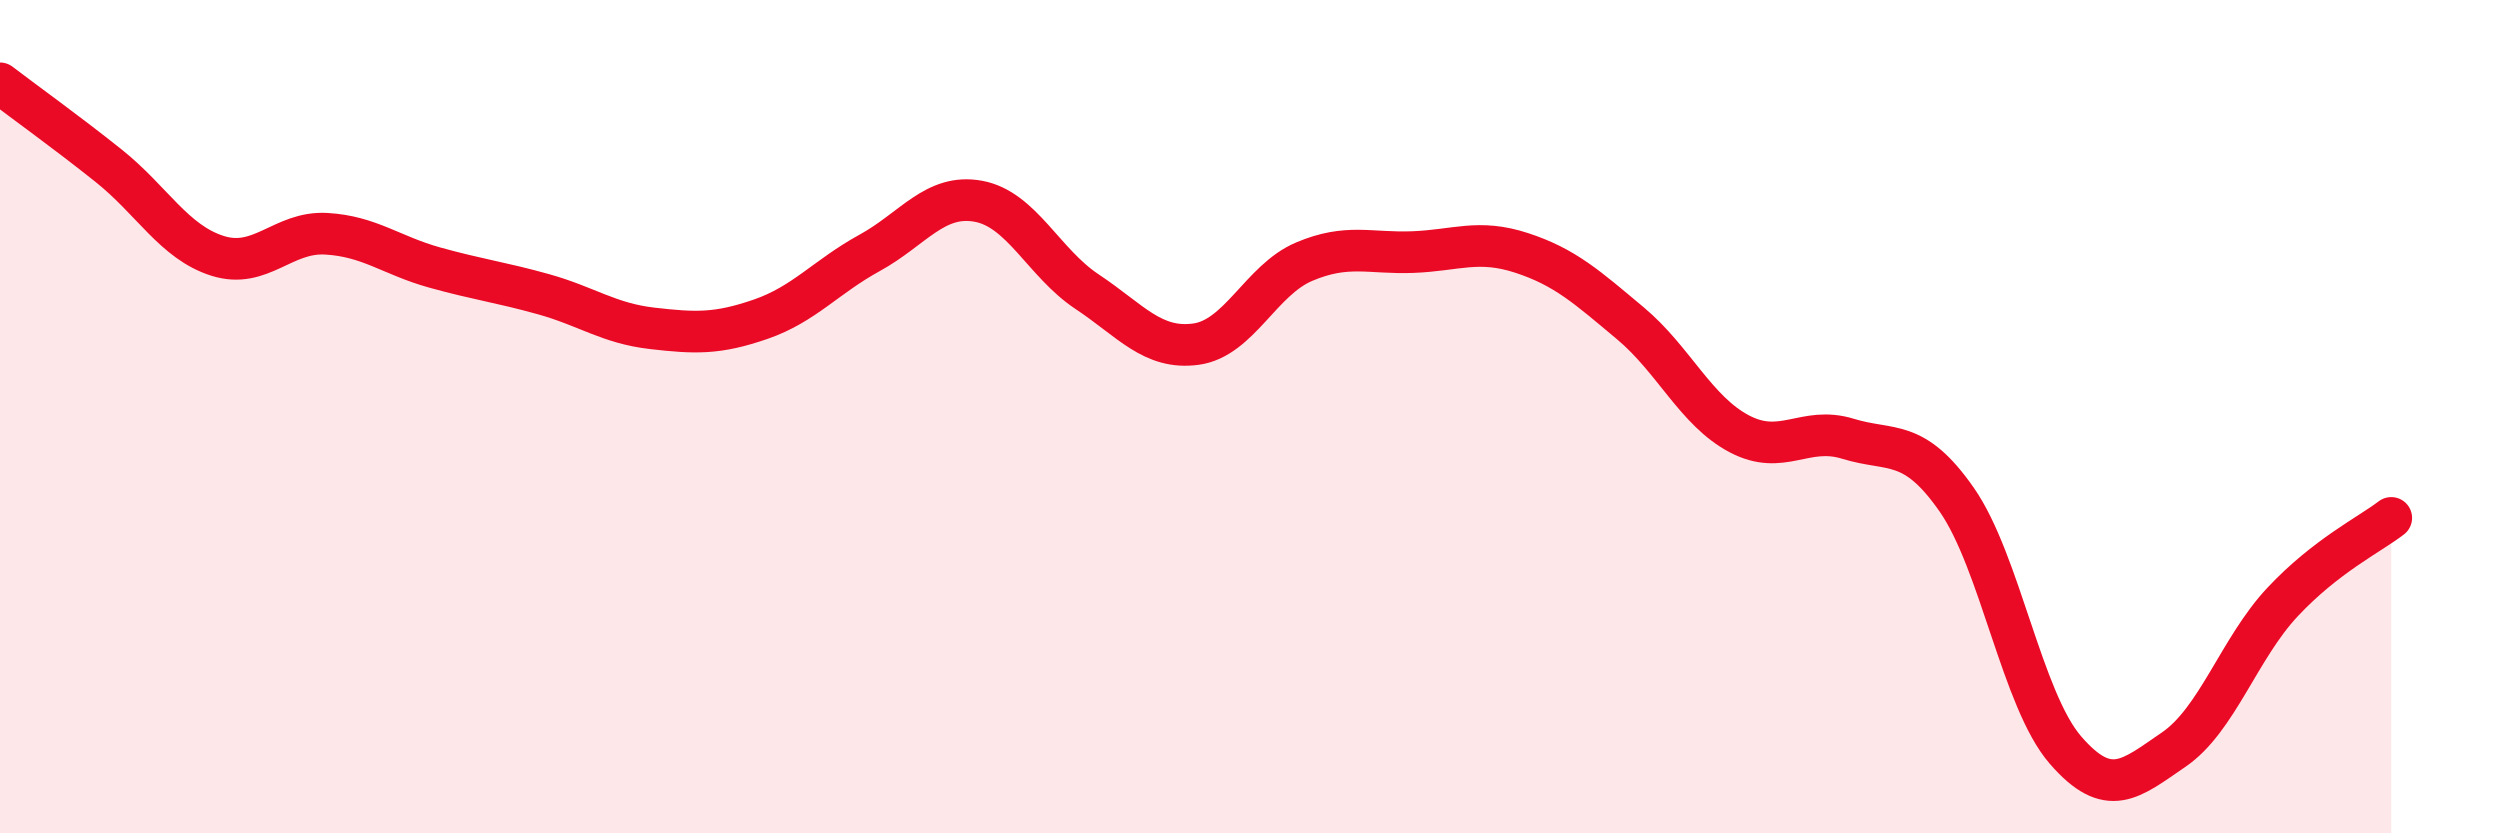 
    <svg width="60" height="20" viewBox="0 0 60 20" xmlns="http://www.w3.org/2000/svg">
      <path
        d="M 0,2 C 0.52,2.4 1.57,3.15 2.61,3.98 C 3.65,4.81 4.18,5.81 5.22,6.14 C 6.26,6.47 6.79,5.55 7.83,5.61 C 8.87,5.67 9.39,6.13 10.43,6.42 C 11.47,6.71 12,6.77 13.04,7.06 C 14.08,7.35 14.61,7.76 15.65,7.88 C 16.69,8 17.22,8.02 18.26,7.66 C 19.3,7.3 19.83,6.64 20.87,6.07 C 21.91,5.5 22.44,4.64 23.48,4.83 C 24.52,5.02 25.05,6.31 26.09,7 C 27.13,7.69 27.66,8.4 28.7,8.26 C 29.74,8.12 30.26,6.72 31.3,6.28 C 32.34,5.84 32.87,6.09 33.91,6.05 C 34.95,6.01 35.48,5.73 36.52,6.07 C 37.56,6.41 38.09,6.89 39.13,7.76 C 40.17,8.63 40.7,9.86 41.74,10.41 C 42.78,10.96 43.31,10.21 44.35,10.53 C 45.39,10.85 45.92,10.5 46.96,11.99 C 48,13.48 48.53,16.8 49.57,18 C 50.61,19.2 51.13,18.7 52.17,17.99 C 53.21,17.28 53.74,15.56 54.78,14.45 C 55.82,13.34 56.87,12.83 57.39,12.43L57.39 20L0 20Z"
        fill="#EB0A25"
        opacity="0.1"
        stroke-linecap="round"
        stroke-linejoin="round"
      />
      <path
        d="M 0,2 C 0.52,2.4 1.57,3.15 2.61,3.98 C 3.65,4.81 4.18,5.81 5.22,6.14 C 6.26,6.47 6.79,5.55 7.83,5.61 C 8.87,5.67 9.39,6.13 10.43,6.42 C 11.47,6.71 12,6.77 13.04,7.06 C 14.08,7.35 14.61,7.76 15.65,7.88 C 16.69,8 17.22,8.02 18.26,7.66 C 19.3,7.3 19.83,6.64 20.87,6.07 C 21.91,5.5 22.44,4.64 23.48,4.83 C 24.52,5.02 25.05,6.31 26.09,7 C 27.13,7.69 27.66,8.4 28.7,8.26 C 29.74,8.12 30.26,6.72 31.3,6.28 C 32.34,5.84 32.87,6.09 33.91,6.05 C 34.95,6.01 35.48,5.73 36.52,6.07 C 37.56,6.41 38.09,6.89 39.13,7.76 C 40.17,8.63 40.7,9.86 41.74,10.41 C 42.78,10.96 43.31,10.21 44.35,10.53 C 45.39,10.85 45.92,10.5 46.96,11.99 C 48,13.48 48.53,16.8 49.57,18 C 50.61,19.2 51.13,18.7 52.17,17.99 C 53.21,17.28 53.74,15.56 54.78,14.45 C 55.82,13.34 56.87,12.83 57.39,12.43"
        stroke="#EB0A25"
        stroke-width="1"
        fill="none"
        stroke-linecap="round"
        stroke-linejoin="round"
      />
    </svg>
  